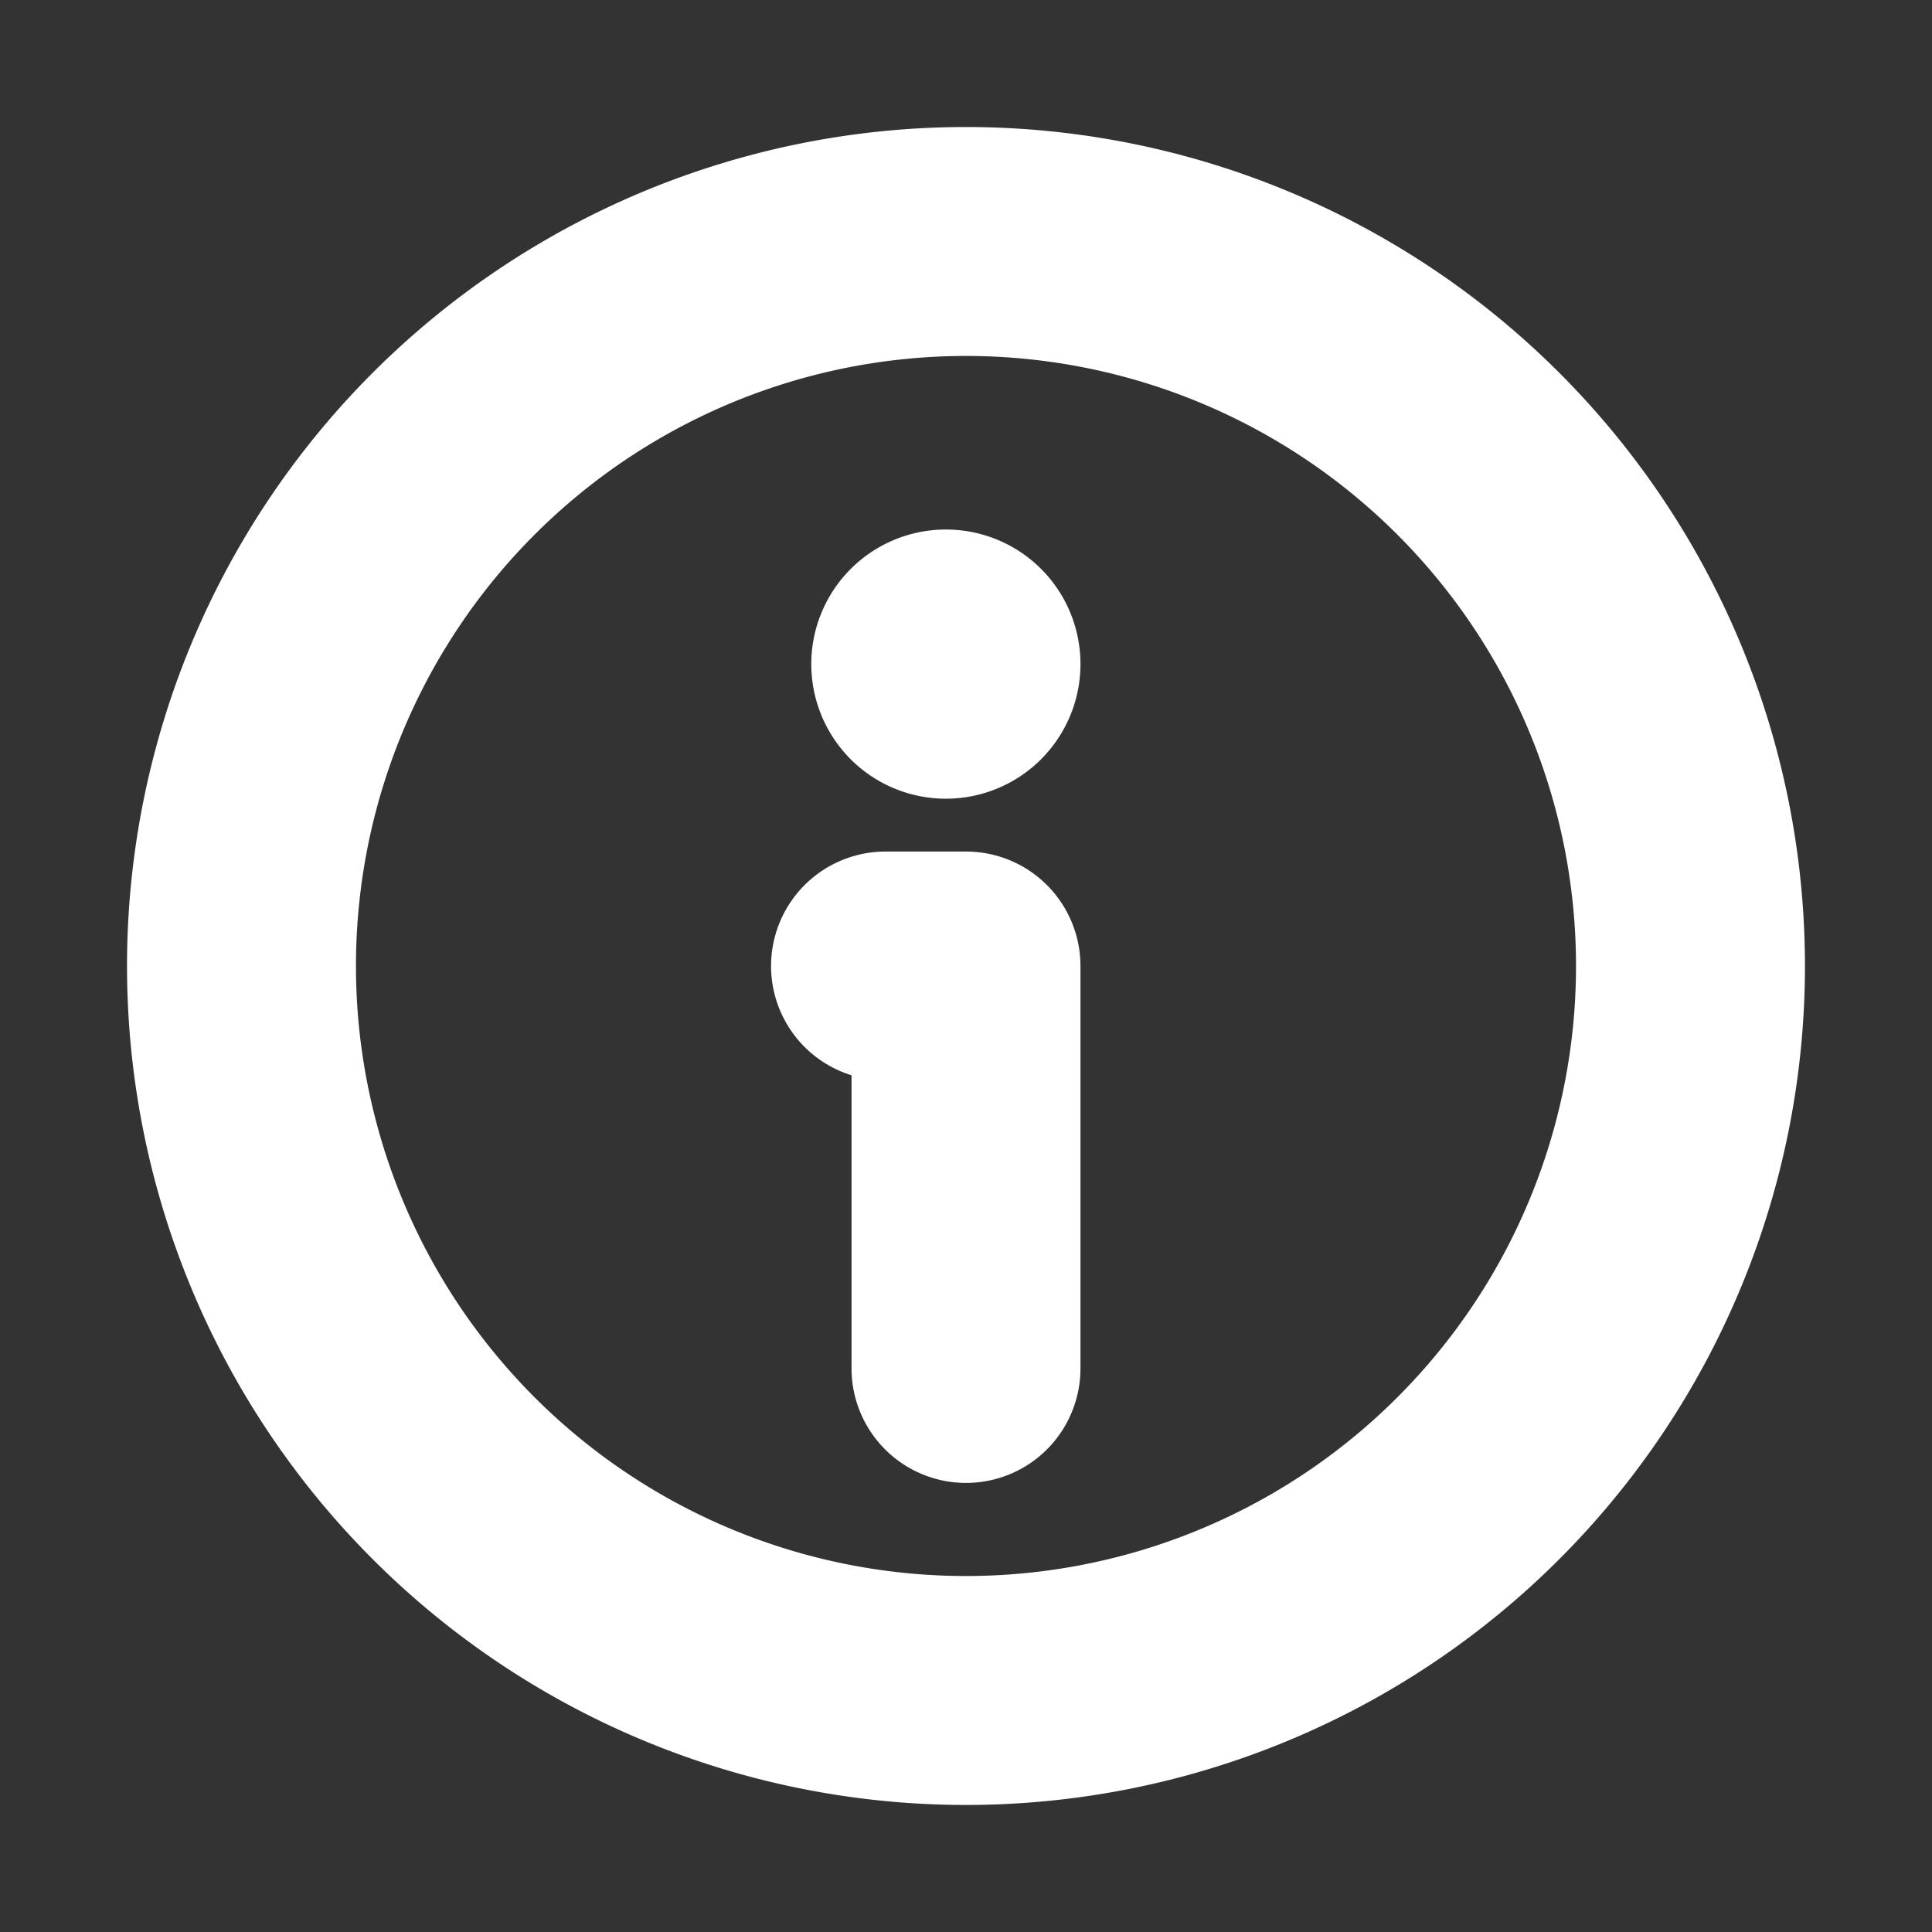 <svg id="info-infornation" xmlns="http://www.w3.org/2000/svg" width="80.17" height="80.17" viewBox="0 0 80.17 80.17">
  <rect x="0" y="0" width="80.17" height="80.17" fill="#333333" stroke="none"/>
  <path id="Pfad_65323" data-name="Pfad 65323" d="M0,0H80.17V80.17H0Z" fill="none"/>
  <path id="Pfad_65324" data-name="Pfad 65324" d="M33.064,63.127h0A30.062,30.062,0,0,1,3,33.064H3A30.062,30.062,0,0,1,33.064,3h0A30.062,30.062,0,0,1,63.127,33.064h0A30.062,30.062,0,0,1,33.064,63.127Z" transform="translate(7.021 7.021)" fill="none" stroke="#fff" stroke-linecap="round" stroke-linejoin="round" stroke-width="9.5"/>
  <path id="Pfad_65325" data-name="Pfad 65325" d="M14.34,28.7V12H11" transform="translate(25.745 28.085)" fill="none" stroke="#fff" stroke-linecap="round" stroke-linejoin="round" stroke-width="9.5"/>
  <path id="Pfad_65326" data-name="Pfad 65326" d="M12.332,8a.835.835,0,1,0,.838.835A.83.83,0,0,0,12.332,8" transform="translate(26.915 18.723)" fill="none" stroke="#fff" stroke-linecap="round" stroke-linejoin="round" stroke-width="9.5"/>
</svg>

